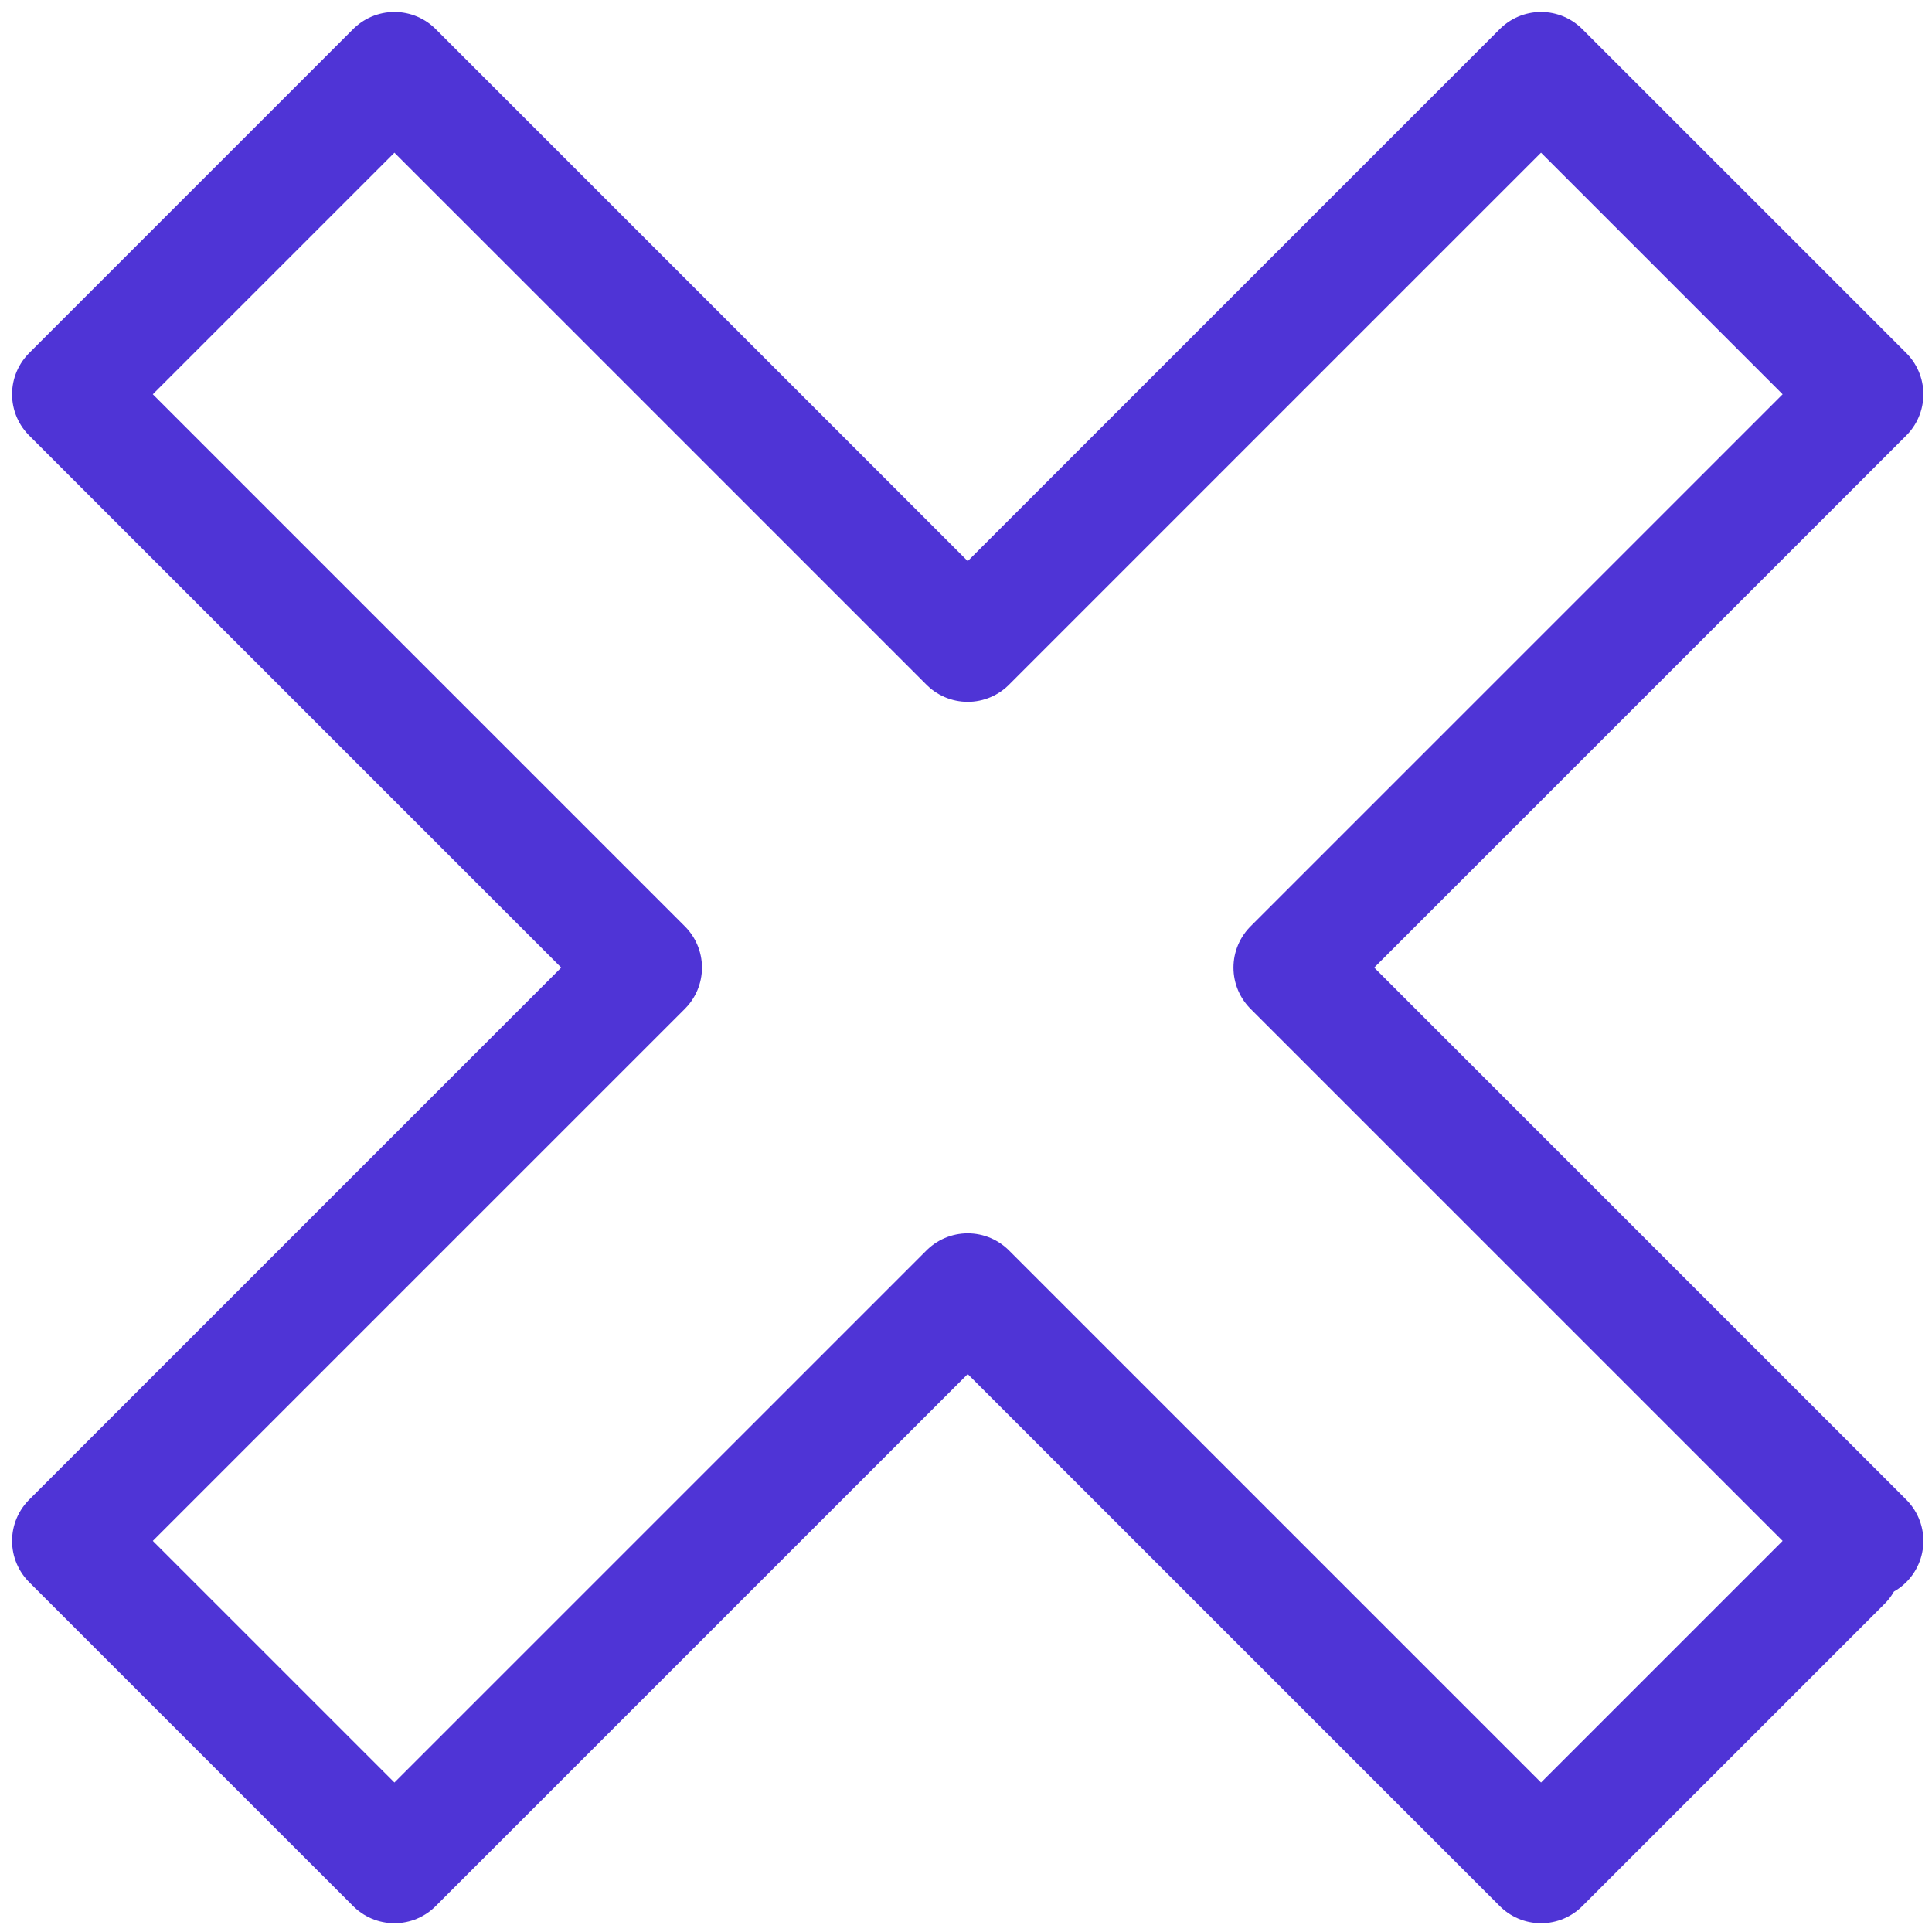 <svg width="86" height="86" viewBox="0 0 86 86" fill="none" xmlns="http://www.w3.org/2000/svg">
<path d="M83.021 68.591L57.501 43.071L83.021 17.551L68.596 3.127L43.077 28.646L17.557 3.127L3.132 17.551L28.652 43.071L3.132 68.591L17.557 83.015L43.077 57.495L68.597 83.015L82.052 69.56" stroke="#4F34D6" stroke-width="5.19" stroke-linecap="round" stroke-linejoin="round"/>
</svg>
